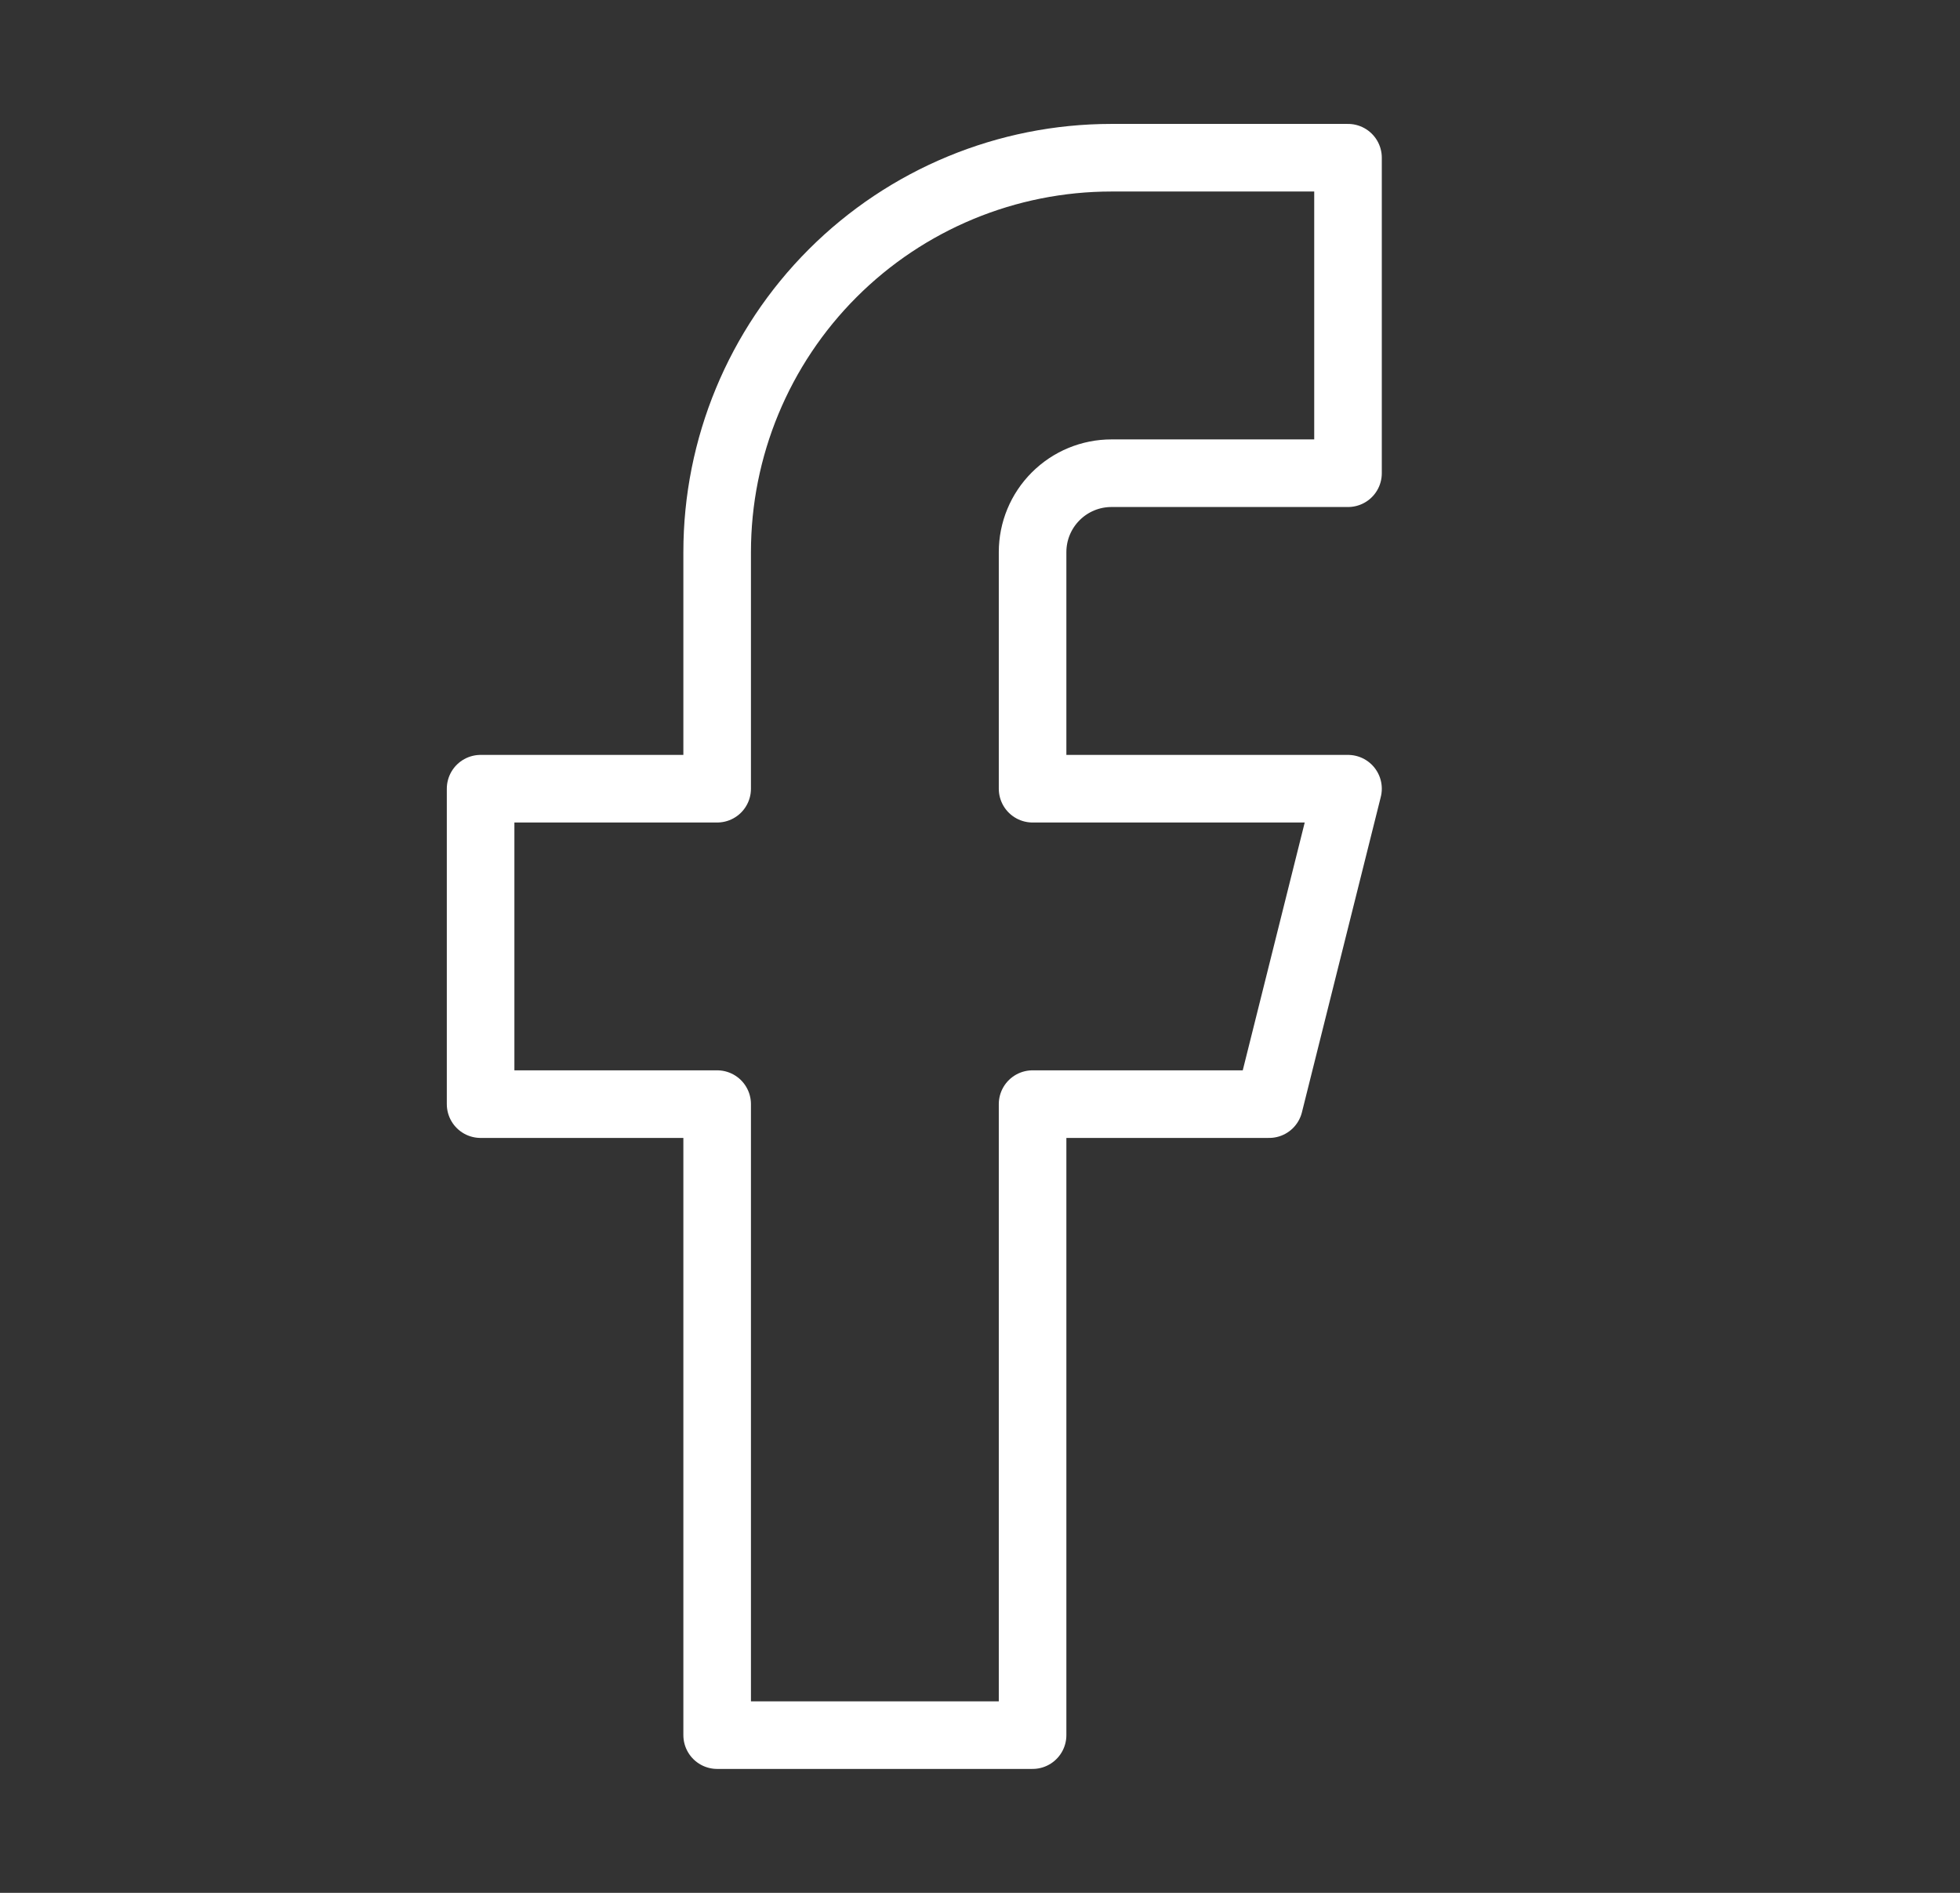 <svg width="29" height="28" viewBox="0 0 29 28" fill="none" xmlns="http://www.w3.org/2000/svg">
<rect x="0" y="0" width="29" height="28" fill="#333333" stroke="none"/>
<path d="M19.945 2.333H16.445C14.898 2.333 13.414 2.948 12.32 4.042C11.226 5.136 10.611 6.62 10.611 8.167V11.667H7.111V16.333H10.611V25.667H15.278V16.333H18.778L19.945 11.667H15.278V8.167C15.278 7.857 15.401 7.561 15.62 7.342C15.839 7.123 16.135 7 16.445 7H19.945V2.333Z" stroke="white" stroke-linecap="round" stroke-linejoin="round"/>
</svg>
